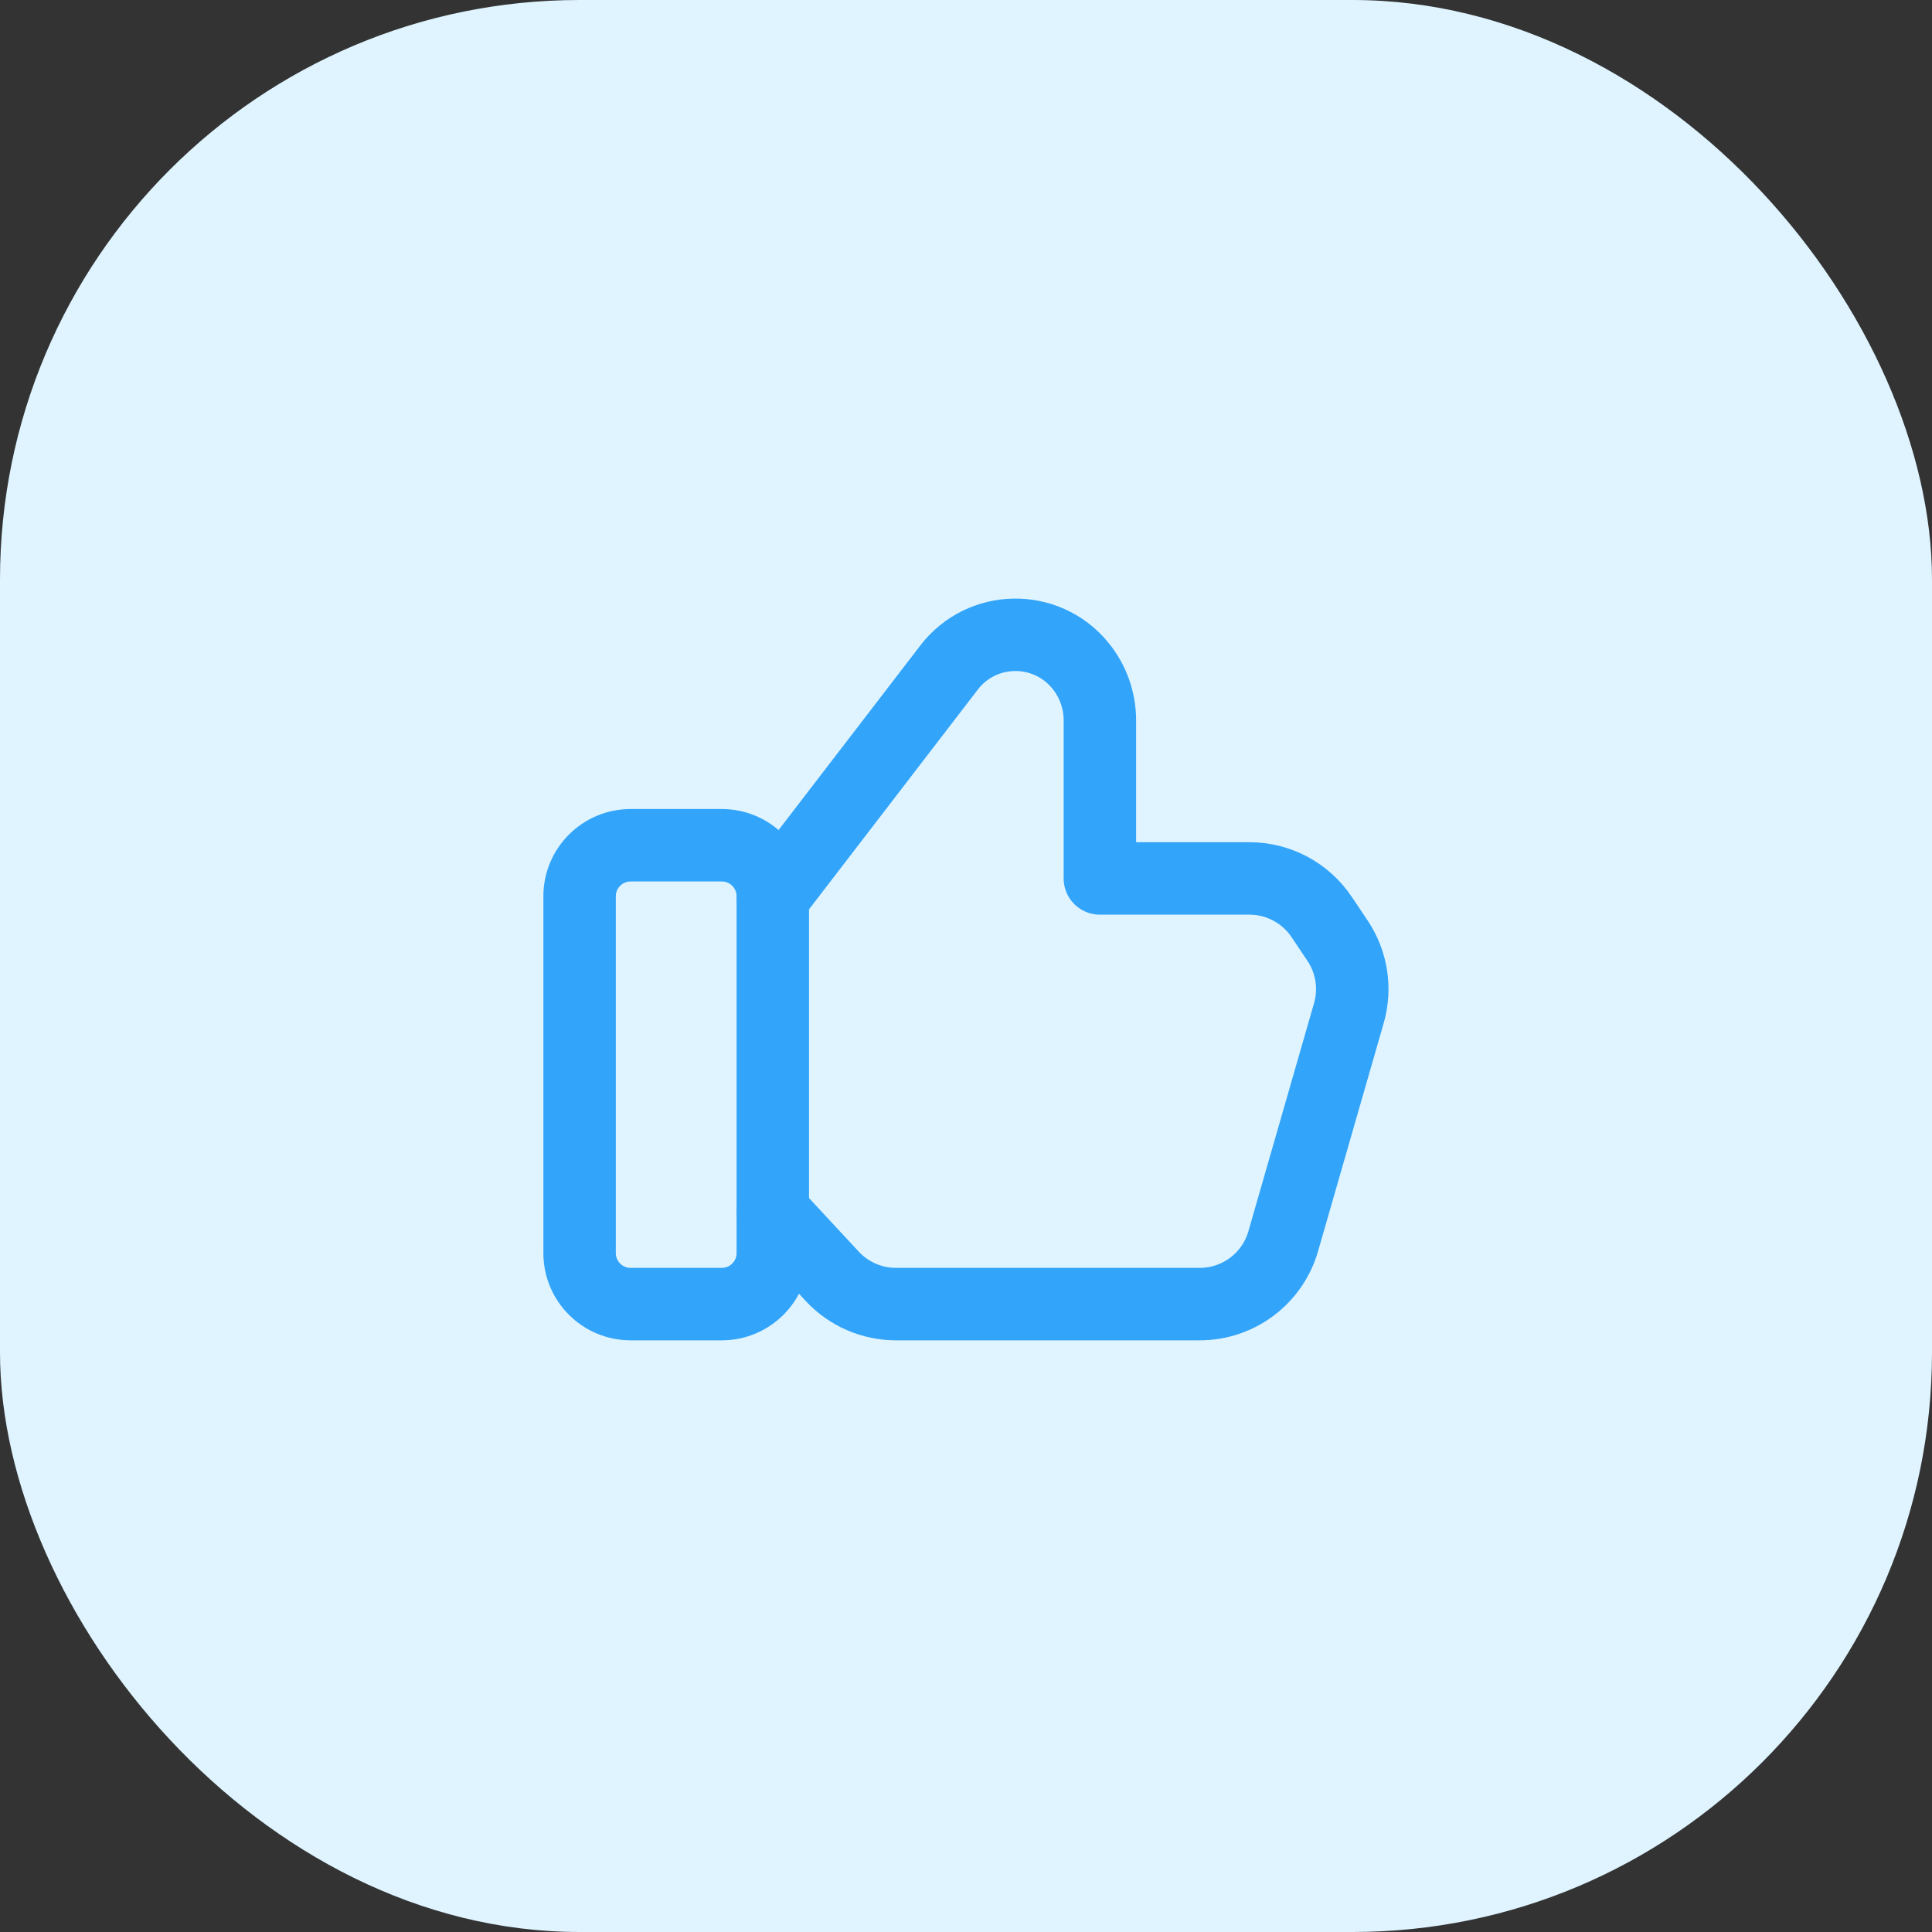 <svg width="40" height="40" viewBox="0 0 40 40" fill="none" xmlns="http://www.w3.org/2000/svg">
<rect x="0" y="0" width="40" height="40" fill="#333333" stroke="none"/>
<rect width="40" height="40" rx="12" fill="#DFF4FF"/>
<path fill-rule="evenodd" clip-rule="evenodd" d="M14.944 27H13.056C12.473 27 12 26.527 12 25.944V18.556C12 17.973 12.473 17.5 13.056 17.5H14.944C15.527 17.5 16 17.973 16 18.556V25.944C16 26.527 15.527 27 14.944 27V27Z" stroke="#32A4FA" stroke-width="1.5" stroke-linecap="round" stroke-linejoin="round"/>
<path d="M16 18.572L19.649 13.821C20.328 12.936 21.654 12.914 22.363 13.775V13.775C22.628 14.096 22.772 14.5 22.772 14.916V18.187H25.868C26.469 18.187 27.03 18.487 27.364 18.986L27.693 19.477C27.988 19.918 28.074 20.467 27.927 20.976L26.568 25.698C26.346 26.469 25.641 27 24.839 27H18.55C18.05 27 17.572 26.792 17.232 26.426L16 25.1" stroke="#32A4FA" stroke-width="1.5" stroke-linecap="round" stroke-linejoin="round"/>
</svg>
